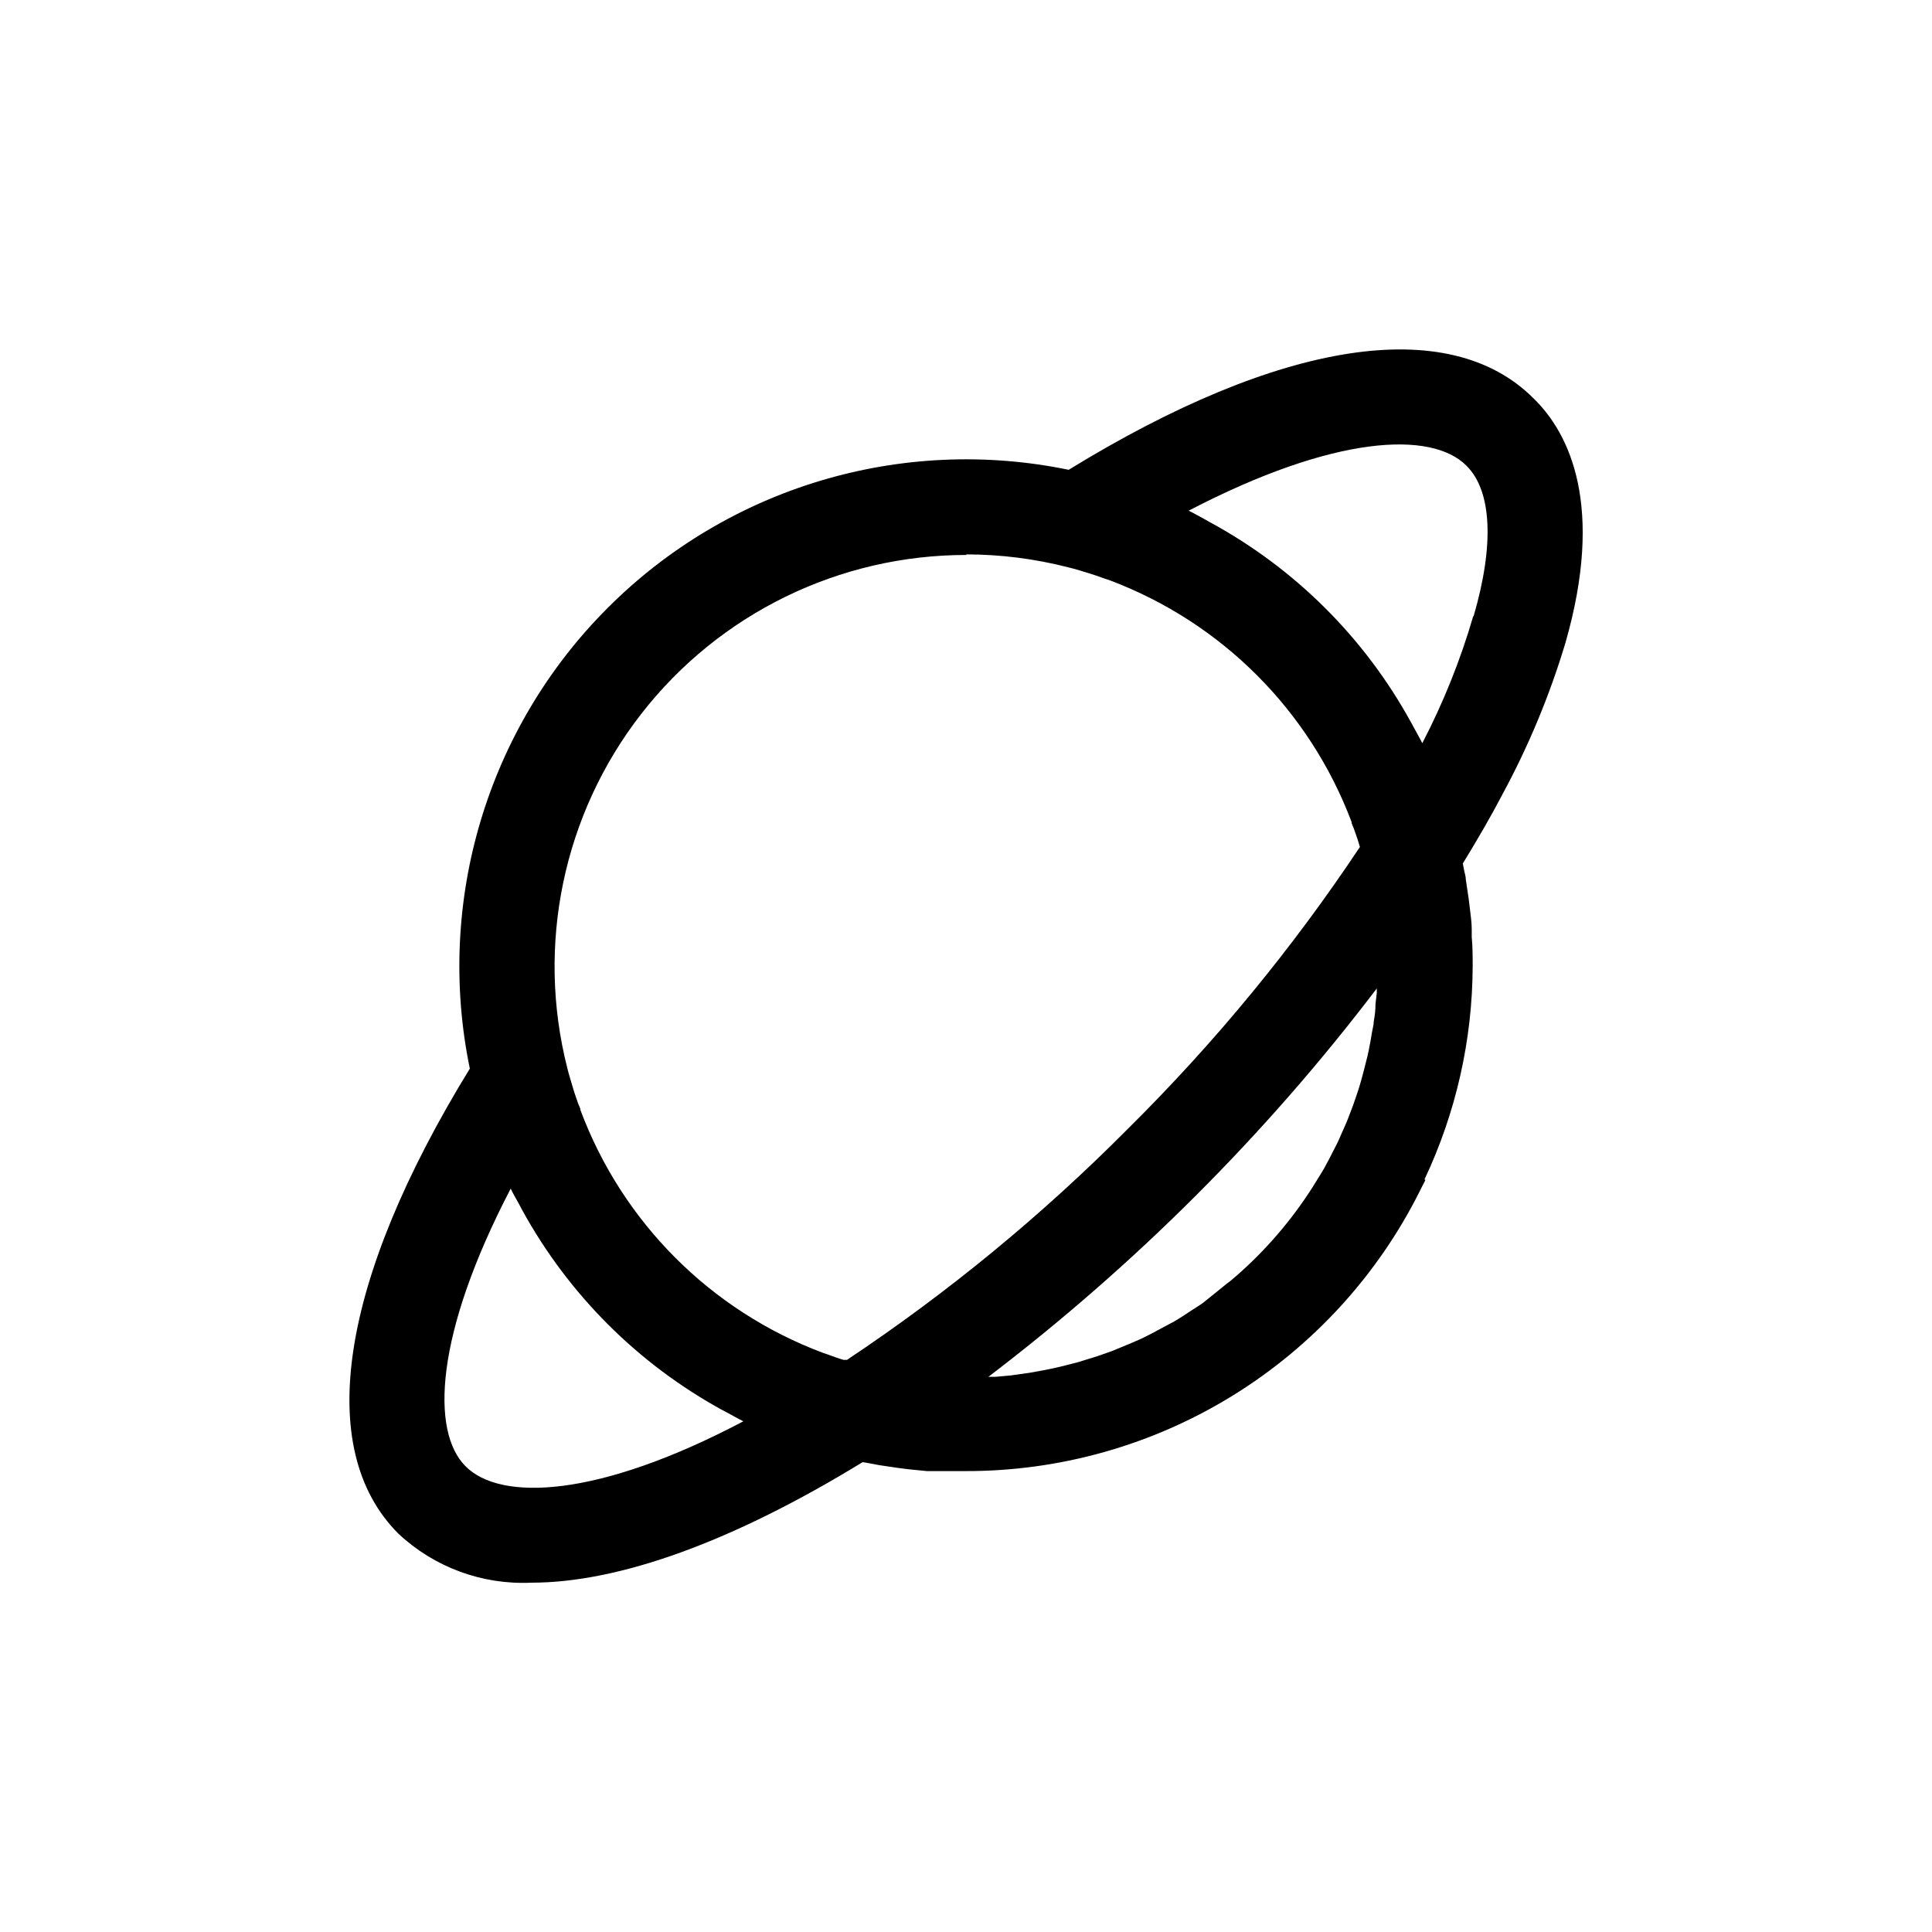 <?xml version="1.0" encoding="UTF-8"?>
<!-- Uploaded to: SVG Repo, www.svgrepo.com, Generator: SVG Repo Mixer Tools -->
<svg fill="#000000" width="800px" height="800px" version="1.1" viewBox="144 144 512 512" xmlns="http://www.w3.org/2000/svg">
 <path d="m550.44 249.61c-22.418-22.52-67.207-15.516-123.23 18.895l-0.004-0.004c-44.27-9.141-90.168 4.602-122.13 36.566-31.965 31.965-45.707 77.863-36.566 122.13-34.41 56.023-41.414 100.76-18.941 123.23v0.004c9.516 8.918 22.234 13.605 35.266 12.996 23.277 0 53.402-10.883 87.762-31.941l1.512 0.25 2.973 0.555 4.785 0.707 2.719 0.352 5.039 0.504h2.519 6.602 1.262c24.98 0.027 49.473-6.914 70.723-20.039 21.254-13.129 38.426-31.922 49.586-54.273 0.352-0.805 0.805-1.562 1.211-2.367 0.402-0.805 0-0.453 0-0.656l-0.004 0.004c8.344-17.68 12.695-36.98 12.75-56.527 0-2.57 0-5.039-0.25-7.656v-2.117c0-1.863-0.301-3.68-0.504-5.543l-0.301-2.469-0.754-5.039c0-0.957-0.352-1.863-0.504-2.769l-0.301-1.562c4.031-6.602 7.508-12.594 10.43-18.188h-0.008c6.961-12.824 12.582-26.328 16.777-40.305 10.375-36.176 1.156-55.418-8.414-64.738zm-150.44 41.309c9.141 0.004 18.246 1.156 27.102 3.43 1.863 0.453 3.68 1.008 5.441 1.562 1.762 0.555 2.519 0.805 3.727 1.258l1.914 0.656 0.004-0.004c29.531 11.145 52.84 34.453 63.984 63.984 0 0.605 0.453 1.258 0.656 1.914s0.906 2.469 1.258 3.727l0.301 1.008v0.004c-17.875 26.871-38.434 51.852-61.363 74.562-22.727 22.91-47.707 43.469-74.562 61.363h-0.906c-1.41-0.402-2.769-0.906-4.133-1.41l-1.461-0.504c-29.664-11.152-53.055-34.594-64.137-64.285 0-0.605-0.453-1.211-0.656-1.863-0.203-0.656-0.906-2.519-1.258-3.777-0.352-1.258-1.109-3.578-1.562-5.441l0.004-0.004c-8.328-32.652-1.098-67.316 19.59-93.918 20.691-26.598 52.512-42.141 86.207-42.109zm108.52 119.15c0 1.512-0.152 3.023-0.453 4.535 0 1.059-0.352 2.117-0.504 3.125s-0.504 3.023-0.805 4.484c-0.301 1.461-0.453 2.016-0.707 3.023-0.25 1.008-0.754 3.023-1.16 4.484-0.402 1.461-0.555 1.965-0.855 2.922-0.301 0.957-1.008 2.973-1.512 4.434l-1.059 2.769c-0.555 1.512-1.211 2.922-1.863 4.383-0.656 1.461-0.754 1.812-1.211 2.719-0.453 0.906-1.41 2.769-2.117 4.133l-1.461 2.719c-0.707 1.211-1.461 2.367-2.168 3.527-0.707 1.16-1.211 1.965-1.863 2.922h0.004c-5.742 8.672-12.699 16.477-20.656 23.176l-1.008 0.754c-2.016 1.664-4.082 3.273-6.246 5.039-1.008 0.754-2.066 1.359-3.125 2.066-1.059 0.707-3.023 2.016-4.586 2.922l-3.578 1.914c-1.512 0.805-2.973 1.613-4.535 2.367-1.562 0.754-2.519 1.109-3.777 1.664l-4.637 1.914-3.879 1.359-5.039 1.562-3.93 1.008c-1.664 0.402-3.375 0.805-5.039 1.109l-3.93 0.707-5.039 0.707-3.93 0.352h-1.914l0.008-0.004c19.352-14.742 37.699-30.766 54.914-47.961 17.234-17.211 33.277-35.574 48.012-54.965-0.023 0.367-0.023 0.738 0 1.105-0.102 1.008-0.25 2.066-0.352 3.023zm-241.12 122.53c-9.27-9.219-8.211-34.914 11.941-73.605 0.656 1.41 1.461 2.719 2.168 4.031l0.855 1.613v-0.004c12.281 22.414 30.727 40.844 53.152 53.102l1.258 0.656c1.41 0.754 2.769 1.562 4.231 2.266-38.691 20.406-64.383 21.211-73.605 11.941zm267.02-225.3c-3.391 11.633-7.91 22.906-13.5 33.656-0.656-1.359-1.461-2.672-2.168-4.031l-0.855-1.562c-12.312-22.414-30.816-40.816-53.305-53l-1.512-0.855c-1.359-0.707-2.672-1.512-4.082-2.168 38.691-20.152 64.387-21.211 73.605-11.941 6.754 6.652 7.461 20.91 1.918 39.902z"/>
</svg>